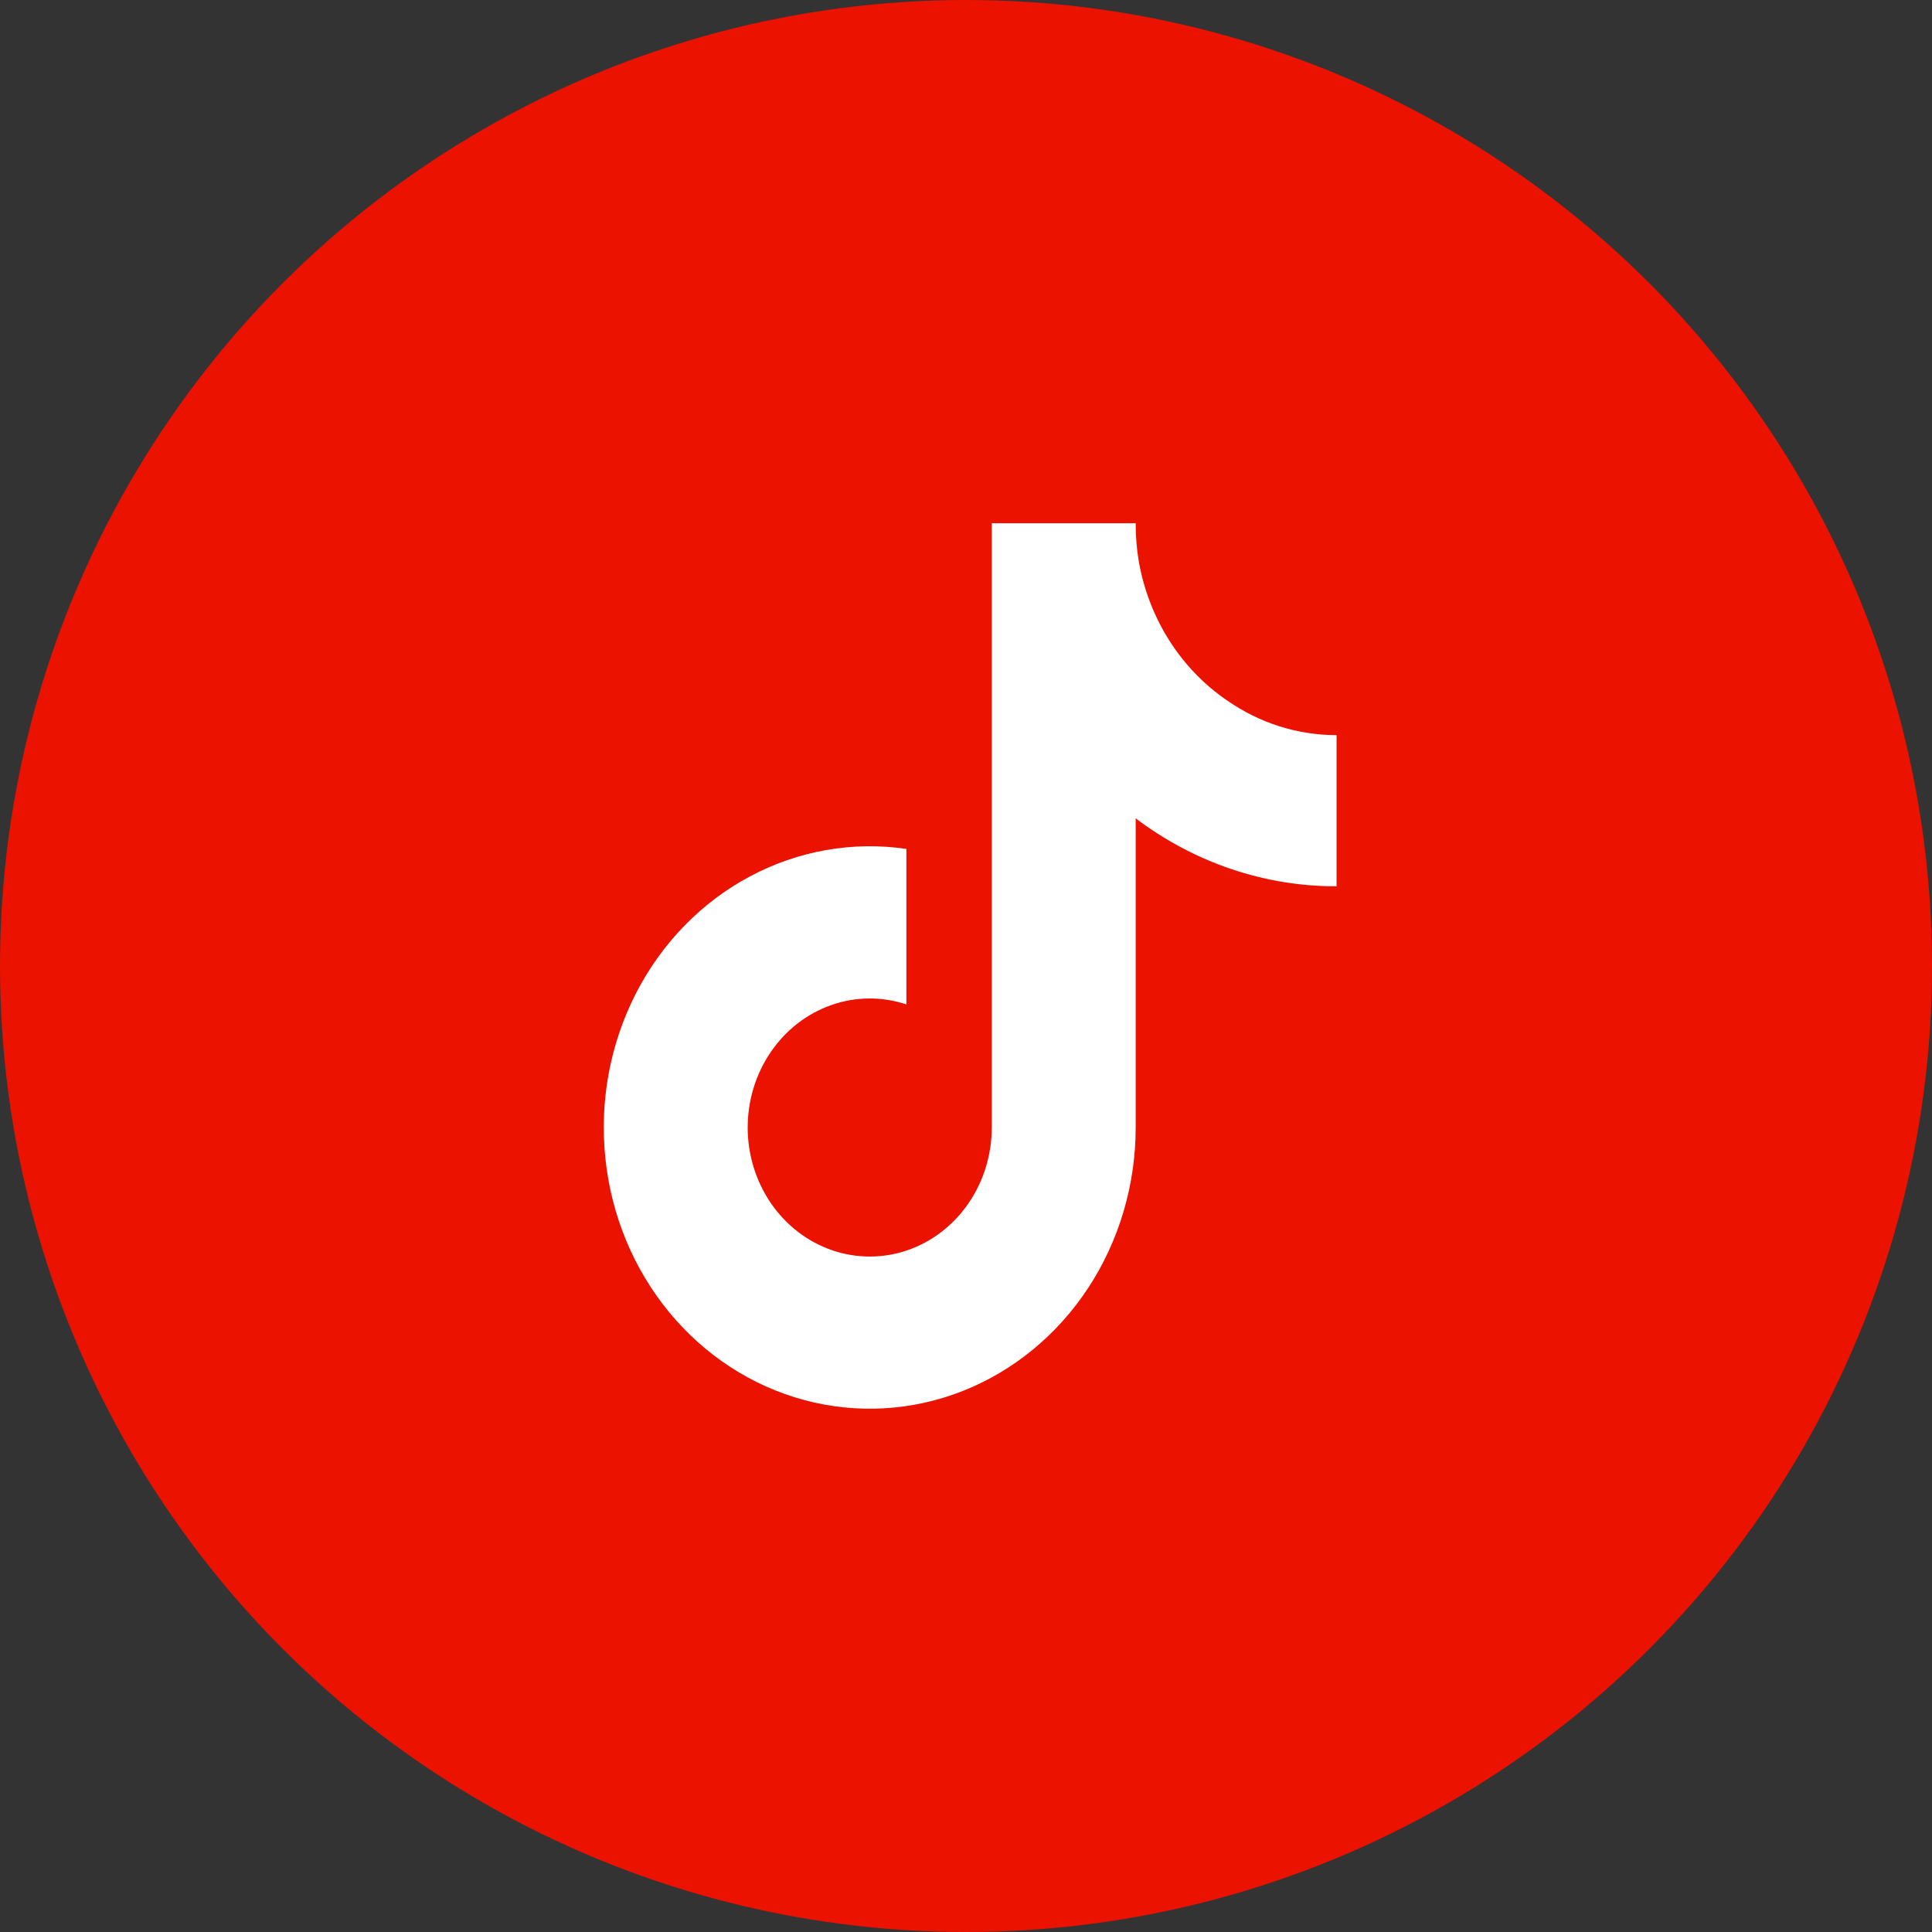 <svg width="35" height="35" viewBox="0 0 35 35" fill="none" xmlns="http://www.w3.org/2000/svg">
<rect x="0" y="0" width="35" height="35" fill="#333333" stroke="none"/>
<circle cx="17.5" cy="17.5" r="17.5" fill="#EB1200"/>
<path d="M24.213 16.056C22.908 16.059 21.635 15.628 20.574 14.825V20.427C20.574 21.465 20.274 22.478 19.715 23.33C19.155 24.183 18.363 24.834 17.444 25.198C16.525 25.561 15.523 25.619 14.572 25.364C13.62 25.109 12.765 24.553 12.121 23.77C11.477 22.988 11.074 22.016 10.967 20.984C10.859 19.953 11.052 18.911 11.519 17.999C11.986 17.087 12.706 16.347 13.582 15.879C14.458 15.411 15.448 15.236 16.42 15.379V18.196C15.975 18.048 15.498 18.053 15.056 18.209C14.614 18.365 14.23 18.664 13.959 19.065C13.687 19.465 13.543 19.946 13.545 20.439C13.548 20.931 13.698 21.411 13.973 21.808C14.249 22.205 14.636 22.5 15.079 22.651C15.523 22.802 16 22.801 16.443 22.648C16.886 22.495 17.272 22.197 17.545 21.799C17.819 21.4 17.966 20.92 17.967 20.427V9.479H20.574C20.573 9.712 20.592 9.945 20.631 10.175C20.721 10.686 20.91 11.173 21.184 11.605C21.459 12.037 21.814 12.406 22.228 12.688C22.817 13.099 23.507 13.318 24.213 13.318V16.056Z" fill="white"/>
</svg>
